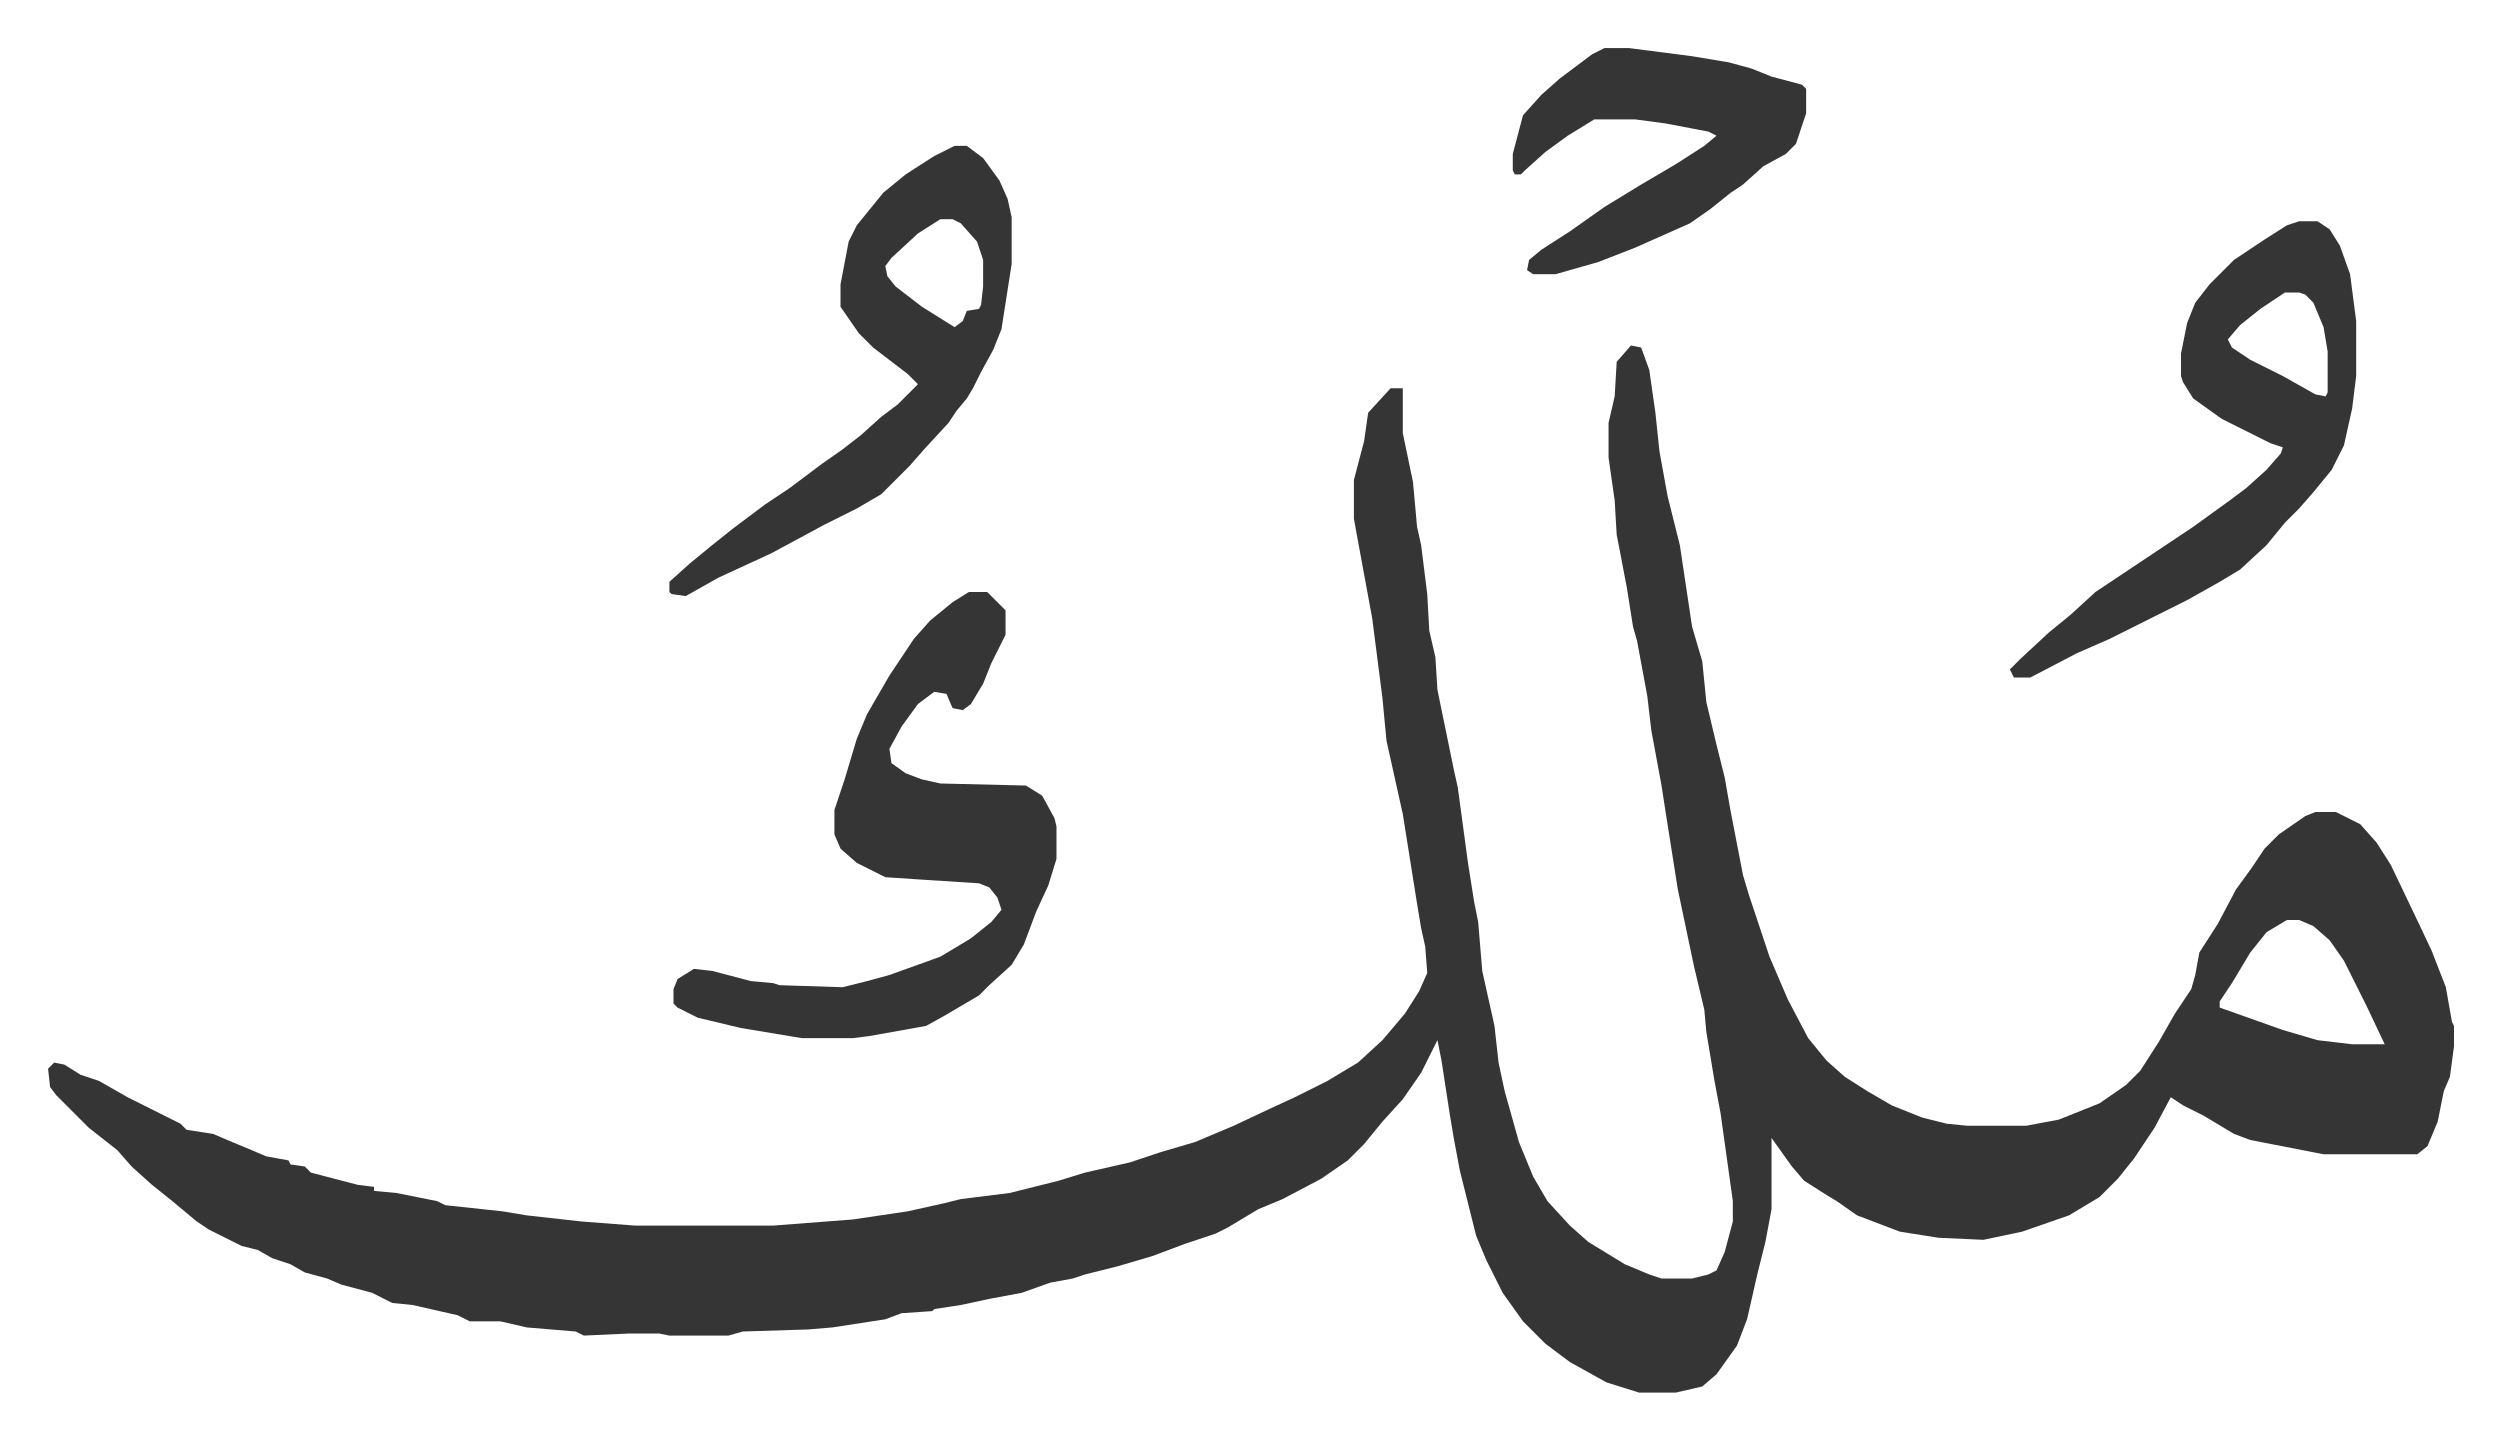 <svg xmlns="http://www.w3.org/2000/svg" viewBox="-23.6 354.4 1227.2 706.2">
    <path fill="#353535" id="rule_normal" d="m777 524 5 1 4 11 3 21 2 19 4 22 6 24 6 40 5 17 2 20 5 21 4 16 3 17 6 31 3 10 10 30 9 21 10 19 9 11 9 8 11 7 12 7 15 6 12 3 10 1h29l16-3 20-8 13-9 7-7 9-14 8-14 8-12 2-7 2-11 9-14 9-17 8-11 6-9 7-7 13-9 5-2h10l12 6 8 9 7 11 11 23 9 19 7 18 3 17 1 2v10l-2 15-3 7-3 15-5 12-5 4h-46l-36-7-8-3-15-9-10-5-6-4-8 15-10 15-8 10-9 9-15 9-23 8-19 4-22-1-19-3-21-8-10-7-5-3-11-7-6-7-10-14v35l-3 16-4 16-5 22-5 13-10 14-7 6-13 3h-18l-16-5-18-10-12-9-11-11-10-14-8-16-5-12-8-32-3-16-2-12-4-26-2-10-8 16-9 13-10 11-9 11-8 8-13 9-19 10-12 5-15 9-6 3-15 5-16 6-17 5-16 4-6 2-11 2-14 5-16 3-14 3-13 2-1 1-15 1-8 3-26 4-12 1-32 1-7 2h-29l-5-1h-15l-22 1-4-2-24-2-13-3h-15l-6-3-22-5-10-1-10-5-15-4-7-3-11-3-7-4-9-3-7-4-8-2-16-8-6-4-12-10-10-8-10-9-7-8-14-11-11-11-5-5-3-4-1-9 3-3 5 1 8 5 9 3 14 8 26 13 3 3 13 2 7 3 12 5 7 3 11 2 1 2 7 1 3 3 23 6 8 1v2l11 1 20 4 4 2 28 3 12 2 27 3 26 2h68l39-3 27-4 18-4 8-2 24-3 24-6 13-4 22-5 15-5 17-5 19-8 17-8 13-6 16-8 15-9 12-11 11-13 7-11 4-9-1-13-2-9-2-12-7-44-8-36-2-21-5-39-7-38-2-11v-19l5-19 2-14 11-12h6v22l5 24 2 22 2 9 3 24 1 18 3 13 1 16 8 39 2 9 5 37 3 19 2 10 2 24 6 27 2 18 3 14 7 25 7 17 7 12 11 12 9 8 18 11 12 5 6 2h15l8-2 4-2 4-9 4-15v-10l-6-43-3-16-4-24-1-11-5-21-8-38-6-38-2-13-5-27-2-17-5-27-2-7-3-19-4-21-1-5-1-17-3-21v-17l3-13 1-17zm322 282-10 6-8 10-9 15-6 9v3l31 11 17 5 17 2h16l-9-19-11-22-7-10-8-7-7-3z"/>
    <path fill="#353535" id="rule_normal" d="M452 645h9l5 5 4 4v12l-7 14-4 10-6 10-4 3-5-1-3-7-6-1-8 6-8 11-6 11 1 7 7 5 8 3 9 2 42 1 8 5 6 11 1 4v16l-4 13-6 13-6 16-6 10-11 10-5 5-17 10-9 5-28 5-8 1h-25l-30-5-21-5-10-5-2-2v-7l2-5 8-5 9 1 19 5 11 1 3 1 31 1 12-3 11-3 25-9 15-9 10-8 5-6-2-6-4-5-5-2-31-2-15-1-14-7-8-7-3-7v-12l5-15 6-20 5-12 11-19 12-18 8-9 11-9zm653-182h9l6 4 5 8 5 14 3 23v27l-2 16-4 18-6 12-9 11-7 8-7 7-9 11-13 12-10 6-16 9-16 8-22 11-16 7-23 12h-8l-2-4 5-5 14-13 11-9 12-11 30-20 18-12 18-13 8-6 10-9 7-8 1-3-6-2-24-12-14-10-5-8-1-3v-11l3-15 4-10 7-9 12-12 15-10 11-7zm-7 35-12 8-10 8-6 7 2 4 9 6 16 8 16 9 5 1 1-2v-20l-2-12-5-12-4-4-3-1zm-653-72h6l8 6 8 11 4 9 2 9v23l-5 32-4 10-6 11-4 8-3 5-5 6-4 6-12 13-7 8-14 14-12 7-16 8-26 14-26 12-16 9-7-1-1-1v-5l10-9 11-9 10-8 16-12 12-8 16-12 10-7 9-7 10-9 8-6 10-10-5-5-17-13-7-7-9-13v-11l4-21 4-8 13-16 11-9 14-9zm-7 36-11 7-13 12-3 4 1 5 4 5 13 10 16 10 4-3 2-5 6-1 1-2 1-9v-13l-3-9-8-9-4-2zm326-84h12l31 4 18 3 11 3 10 4 15 4 2 2v12l-5 15-5 5-11 6-10 9-6 4-10 8-10 7-27 12-18 7-21 6h-11l-3-2 1-5 6-5 14-9 17-12 18-11 17-10 14-9 6-5-4-2-21-4-15-2h-20l-13 8-11 8-10 9-2 2h-3l-1-2v-8l5-19 9-10 9-8 16-12z"/>
</svg>
